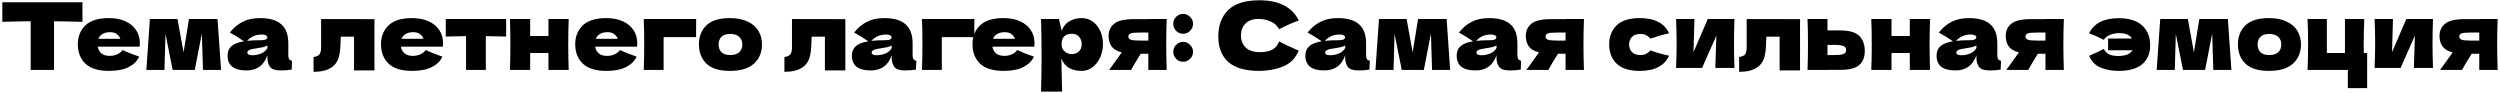 <?xml version="1.0" encoding="UTF-8"?> <svg xmlns="http://www.w3.org/2000/svg" width="536" height="20" viewBox="0 0 536 20" fill="none"> <path d="M17.679 4.68C15.586 4.613 13.553 4.573 11.579 4.56V15H6.579V4.56C4.593 4.573 2.566 4.613 0.499 4.68V0.48H17.679V4.68ZM27.466 10H20.946C21.053 10.587 21.313 11.067 21.726 11.44C22.153 11.8 22.753 11.98 23.526 11.98C24.086 11.98 24.613 11.873 25.106 11.66C25.599 11.433 25.993 11.12 26.286 10.72C27.179 11.16 28.366 11.633 29.846 12.14C29.433 13.073 28.679 13.82 27.586 14.38C26.506 14.927 25.093 15.2 23.346 15.2C21.079 15.2 19.399 14.68 18.306 13.64C17.226 12.587 16.686 11.207 16.686 9.5C16.686 7.833 17.226 6.48 18.306 5.44C19.386 4.4 21.066 3.88 23.346 3.88C24.706 3.88 25.886 4.107 26.886 4.56C27.886 5.013 28.653 5.647 29.186 6.46C29.719 7.26 29.986 8.18 29.986 9.22C29.986 9.567 29.973 9.827 29.946 10H27.466ZM23.626 6.9C22.959 6.9 22.413 7.027 21.986 7.28C21.559 7.533 21.259 7.88 21.086 8.32H25.806C25.646 7.893 25.386 7.553 25.026 7.3C24.666 7.033 24.199 6.9 23.626 6.9ZM46.638 4.08L47.398 15H43.518L43.278 7.18L41.758 15H37.018L35.478 7.28L35.258 15H31.378L32.138 4.08H38.058L39.358 11.22L40.518 4.08H46.638ZM61.815 11.68C61.815 12.133 61.869 12.453 61.975 12.64C62.082 12.827 62.295 12.96 62.615 13.04L62.535 14.92C62.109 14.987 61.735 15.033 61.415 15.06C61.109 15.087 60.695 15.1 60.175 15.1C59.029 15.1 58.269 14.847 57.895 14.34C57.522 13.82 57.335 13.16 57.335 12.36V11.86C56.949 12.953 56.382 13.767 55.635 14.3C54.902 14.833 53.962 15.1 52.815 15.1C51.482 15.1 50.475 14.833 49.795 14.3C49.129 13.767 48.795 12.973 48.795 11.92C48.795 11.053 49.082 10.373 49.655 9.88C50.229 9.387 51.115 9.047 52.315 8.86C51.302 8.14 50.289 7.513 49.275 6.98C50.075 5.967 50.989 5.2 52.015 4.68C53.042 4.147 54.289 3.88 55.755 3.88C57.809 3.88 59.329 4.327 60.315 5.22C61.315 6.1 61.815 7.46 61.815 9.3V11.68ZM56.175 7.4C55.495 7.4 54.895 7.513 54.375 7.74C53.855 7.967 53.389 8.307 52.975 8.76C53.775 8.667 54.775 8.62 55.975 8.62C56.469 8.62 56.815 8.56 57.015 8.44C57.215 8.32 57.315 8.167 57.315 7.98C57.315 7.82 57.215 7.687 57.015 7.58C56.815 7.46 56.535 7.4 56.175 7.4ZM54.075 11.84C54.822 11.84 55.495 11.7 56.095 11.42C56.695 11.127 57.109 10.747 57.335 10.28V9.76C57.015 9.92 56.662 10.047 56.275 10.14C55.889 10.22 55.422 10.3 54.875 10.38L54.155 10.5C53.409 10.647 53.035 10.9 53.035 11.26C53.035 11.647 53.382 11.84 54.075 11.84ZM80.283 15.1H75.903V7.86H73.063L73.043 8.48C73.03 9.12 73.003 9.687 72.963 10.18C72.937 10.66 72.87 11.18 72.763 11.74C72.31 14.18 70.463 15.4 67.223 15.4V12.22C67.85 12.14 68.277 11.947 68.503 11.64C68.73 11.32 68.843 10.827 68.843 10.16V4.08L80.283 4.1V15.1ZM92.466 10H85.946C86.053 10.587 86.313 11.067 86.726 11.44C87.153 11.8 87.753 11.98 88.526 11.98C89.086 11.98 89.613 11.873 90.106 11.66C90.599 11.433 90.993 11.12 91.286 10.72C92.179 11.16 93.366 11.633 94.846 12.14C94.433 13.073 93.679 13.82 92.586 14.38C91.506 14.927 90.093 15.2 88.346 15.2C86.079 15.2 84.399 14.68 83.306 13.64C82.226 12.587 81.686 11.207 81.686 9.5C81.686 7.833 82.226 6.48 83.306 5.44C84.386 4.4 86.066 3.88 88.346 3.88C89.706 3.88 90.886 4.107 91.886 4.56C92.886 5.013 93.653 5.647 94.186 6.46C94.719 7.26 94.986 8.18 94.986 9.22C94.986 9.567 94.973 9.827 94.946 10H92.466ZM88.626 6.9C87.959 6.9 87.413 7.027 86.986 7.28C86.559 7.533 86.259 7.88 86.086 8.32H90.806C90.646 7.893 90.386 7.553 90.026 7.3C89.666 7.033 89.199 6.9 88.626 6.9ZM108.518 7.84C106.518 7.787 105.065 7.753 104.158 7.74V15H99.918V7.74C99.025 7.753 97.578 7.787 95.578 7.84V4.08H108.518V7.84ZM121.927 4.08C121.861 6.107 121.827 7.927 121.827 9.54C121.827 11.153 121.861 12.973 121.927 15H117.587V11.36H113.667V15H109.327C109.394 13.48 109.427 11.66 109.427 9.54C109.427 7.42 109.394 5.6 109.327 4.08H113.667V7.72H117.587V4.08H121.927ZM134.107 10H127.587C127.693 10.587 127.953 11.067 128.367 11.44C128.793 11.8 129.393 11.98 130.167 11.98C130.727 11.98 131.253 11.873 131.747 11.66C132.24 11.433 132.633 11.12 132.927 10.72C133.82 11.16 135.007 11.633 136.487 12.14C136.073 13.073 135.32 13.82 134.227 14.38C133.147 14.927 131.733 15.2 129.987 15.2C127.72 15.2 126.04 14.68 124.947 13.64C123.867 12.587 123.327 11.207 123.327 9.5C123.327 7.833 123.867 6.48 124.947 5.44C126.027 4.4 127.707 3.88 129.987 3.88C131.347 3.88 132.527 4.107 133.527 4.56C134.527 5.013 135.293 5.647 135.827 6.46C136.36 7.26 136.627 8.18 136.627 9.22C136.627 9.567 136.613 9.827 136.587 10H134.107ZM130.267 6.9C129.6 6.9 129.053 7.027 128.627 7.28C128.2 7.533 127.9 7.88 127.727 8.32H132.447C132.287 7.893 132.027 7.553 131.667 7.3C131.307 7.033 130.84 6.9 130.267 6.9ZM142.279 15H138.019C138.085 13.467 138.119 11.647 138.119 9.54C138.119 7.42 138.085 5.6 138.019 4.08H149.259C149.245 4.547 149.239 5.48 149.239 6.88V7.96H142.279V15ZM156.49 15.2C154.21 15.2 152.53 14.68 151.45 13.64C150.383 12.587 149.85 11.207 149.85 9.5C149.85 7.833 150.383 6.48 151.45 5.44C152.53 4.4 154.21 3.88 156.49 3.88C158.023 3.88 159.303 4.133 160.33 4.64C161.37 5.133 162.137 5.807 162.63 6.66C163.123 7.5 163.37 8.447 163.37 9.5C163.37 11.22 162.797 12.6 161.65 13.64C160.517 14.68 158.797 15.2 156.49 15.2ZM156.57 11.8C157.437 11.8 158.083 11.593 158.51 11.18C158.937 10.767 159.15 10.213 159.15 9.52C159.15 8.867 158.937 8.333 158.51 7.92C158.083 7.493 157.437 7.28 156.57 7.28C155.703 7.28 155.07 7.487 154.67 7.9C154.27 8.313 154.07 8.853 154.07 9.52C154.07 10.213 154.27 10.767 154.67 11.18C155.07 11.593 155.703 11.8 156.57 11.8ZM181.24 15.1H176.86V7.86H174.02L174 8.48C173.987 9.12 173.96 9.687 173.92 10.18C173.894 10.66 173.827 11.18 173.72 11.74C173.267 14.18 171.42 15.4 168.18 15.4V12.22C168.807 12.14 169.234 11.947 169.46 11.64C169.687 11.32 169.8 10.827 169.8 10.16V4.08L181.24 4.1V15.1ZM195.663 11.68C195.663 12.133 195.716 12.453 195.823 12.64C195.93 12.827 196.143 12.96 196.463 13.04L196.383 14.92C195.956 14.987 195.583 15.033 195.263 15.06C194.956 15.087 194.543 15.1 194.023 15.1C192.876 15.1 192.116 14.847 191.743 14.34C191.37 13.82 191.183 13.16 191.183 12.36V11.86C190.796 12.953 190.23 13.767 189.483 14.3C188.75 14.833 187.81 15.1 186.663 15.1C185.33 15.1 184.323 14.833 183.643 14.3C182.976 13.767 182.643 12.973 182.643 11.92C182.643 11.053 182.93 10.373 183.503 9.88C184.076 9.387 184.963 9.047 186.163 8.86C185.15 8.14 184.136 7.513 183.123 6.98C183.923 5.967 184.836 5.2 185.863 4.68C186.89 4.147 188.136 3.88 189.603 3.88C191.656 3.88 193.176 4.327 194.163 5.22C195.163 6.1 195.663 7.46 195.663 9.3V11.68ZM190.023 7.4C189.343 7.4 188.743 7.513 188.223 7.74C187.703 7.967 187.236 8.307 186.823 8.76C187.623 8.667 188.623 8.62 189.823 8.62C190.316 8.62 190.663 8.56 190.863 8.44C191.063 8.32 191.163 8.167 191.163 7.98C191.163 7.82 191.063 7.687 190.863 7.58C190.663 7.46 190.383 7.4 190.023 7.4ZM187.923 11.84C188.67 11.84 189.343 11.7 189.943 11.42C190.543 11.127 190.956 10.747 191.183 10.28V9.76C190.863 9.92 190.51 10.047 190.123 10.14C189.736 10.22 189.27 10.3 188.723 10.38L188.003 10.5C187.256 10.647 186.883 10.9 186.883 11.26C186.883 11.647 187.23 11.84 187.923 11.84ZM201.927 15H197.667C197.734 13.467 197.767 11.647 197.767 9.54C197.767 7.42 197.734 5.6 197.667 4.08H208.907C208.894 4.547 208.887 5.48 208.887 6.88V7.96H201.927V15ZM219.282 10H212.762C212.869 10.587 213.129 11.067 213.542 11.44C213.969 11.8 214.569 11.98 215.342 11.98C215.902 11.98 216.429 11.873 216.922 11.66C217.416 11.433 217.809 11.12 218.102 10.72C218.996 11.16 220.182 11.633 221.662 12.14C221.249 13.073 220.496 13.82 219.402 14.38C218.322 14.927 216.909 15.2 215.162 15.2C212.896 15.2 211.216 14.68 210.122 13.64C209.042 12.587 208.502 11.207 208.502 9.5C208.502 7.833 209.042 6.48 210.122 5.44C211.202 4.4 212.882 3.88 215.162 3.88C216.522 3.88 217.702 4.107 218.702 4.56C219.702 5.013 220.469 5.647 221.002 6.46C221.536 7.26 221.802 8.18 221.802 9.22C221.802 9.567 221.789 9.827 221.762 10H219.282ZM215.442 6.9C214.776 6.9 214.229 7.027 213.802 7.28C213.376 7.533 213.076 7.88 212.902 8.32H217.622C217.462 7.893 217.202 7.553 216.842 7.3C216.482 7.033 216.016 6.9 215.442 6.9ZM231.935 3.88C232.801 3.88 233.581 4.127 234.275 4.62C234.968 5.113 235.508 5.787 235.895 6.64C236.281 7.48 236.475 8.407 236.475 9.42C236.475 10.42 236.281 11.367 235.895 12.26C235.508 13.14 234.961 13.853 234.255 14.4C233.561 14.933 232.768 15.2 231.875 15.2C230.835 15.2 229.941 14.987 229.195 14.56C228.461 14.12 227.915 13.447 227.555 12.54C227.555 13.3 227.581 14.52 227.635 16.2C227.688 17.827 227.715 18.973 227.715 19.64H223.195C223.275 17.16 223.315 14.567 223.315 11.86C223.315 9.153 223.275 6.56 223.195 4.08H227.035L227.615 6.58C227.988 5.647 228.548 4.967 229.295 4.54C230.041 4.1 230.921 3.88 231.935 3.88ZM229.795 11.6C230.395 11.6 230.895 11.413 231.295 11.04C231.708 10.653 231.915 10.153 231.915 9.54C231.915 8.86 231.728 8.307 231.355 7.88C230.981 7.453 230.475 7.24 229.835 7.24C229.101 7.24 228.548 7.42 228.175 7.78C227.801 8.127 227.615 8.713 227.615 9.54C227.615 10.007 227.735 10.4 227.975 10.72C228.215 11.027 228.501 11.253 228.835 11.4C229.168 11.533 229.488 11.6 229.795 11.6ZM250.142 4.08C250.075 6.107 250.042 7.927 250.042 9.54C250.042 11.153 250.075 12.973 250.142 15H246.202V11.52H244.582C243.662 12.973 242.969 14.133 242.502 15H237.802C238.869 13.547 239.769 12.293 240.502 11.24C239.475 10.973 238.749 10.54 238.322 9.94C237.895 9.34 237.682 8.6 237.682 7.72C237.682 6.613 238.082 5.733 238.882 5.08C239.682 4.427 241.095 4.1 243.122 4.1H246.202V4.08H250.142ZM246.202 8.7V6.98H244.402C243.429 6.98 242.769 7.04 242.422 7.16C242.089 7.28 241.922 7.5 241.922 7.82C241.922 8.153 242.095 8.387 242.442 8.52C242.802 8.64 243.455 8.7 244.402 8.7H246.202ZM253.669 7.24C253.083 7.24 252.583 7.033 252.169 6.62C251.756 6.193 251.549 5.687 251.549 5.1C251.549 4.513 251.756 4.013 252.169 3.6C252.583 3.187 253.083 2.98 253.669 2.98C254.243 2.98 254.736 3.193 255.149 3.62C255.576 4.033 255.789 4.527 255.789 5.1C255.789 5.687 255.576 6.193 255.149 6.62C254.736 7.033 254.243 7.24 253.669 7.24ZM253.669 13.24C253.083 13.24 252.583 13.033 252.169 12.62C251.756 12.193 251.549 11.687 251.549 11.1C251.549 10.513 251.756 10.013 252.169 9.6C252.583 9.187 253.083 8.98 253.669 8.98C254.243 8.98 254.736 9.193 255.149 9.62C255.576 10.033 255.789 10.527 255.789 11.1C255.789 11.687 255.576 12.193 255.149 12.62C254.736 13.033 254.243 13.24 253.669 13.24ZM270.002 15.2C266.989 15.2 264.769 14.56 263.342 13.28C261.916 12 261.202 10.173 261.202 7.8C261.202 5.413 261.916 3.527 263.342 2.14C264.769 0.753 266.989 0.06 270.002 0.06C274.216 0.06 277.036 1.507 278.462 4.4C277.262 4.813 275.856 5.433 274.242 6.26C273.856 5.513 273.242 4.96 272.402 4.6C271.576 4.24 270.729 4.06 269.862 4.06C268.582 4.06 267.629 4.4 267.002 5.08C266.376 5.747 266.062 6.573 266.062 7.56C266.062 8.627 266.396 9.5 267.062 10.18C267.742 10.847 268.776 11.18 270.162 11.18C271.269 11.18 272.149 11 272.802 10.64C273.456 10.267 273.936 9.68 274.242 8.88C275.336 9.467 276.736 10.127 278.442 10.86C277.776 12.473 276.662 13.6 275.102 14.24C273.542 14.88 271.842 15.2 270.002 15.2ZM292.89 11.68C292.89 12.133 292.943 12.453 293.05 12.64C293.156 12.827 293.37 12.96 293.69 13.04L293.61 14.92C293.183 14.987 292.81 15.033 292.49 15.06C292.183 15.087 291.77 15.1 291.25 15.1C290.103 15.1 289.343 14.847 288.97 14.34C288.596 13.82 288.41 13.16 288.41 12.36V11.86C288.023 12.953 287.456 13.767 286.71 14.3C285.976 14.833 285.036 15.1 283.89 15.1C282.556 15.1 281.55 14.833 280.87 14.3C280.203 13.767 279.87 12.973 279.87 11.92C279.87 11.053 280.156 10.373 280.73 9.88C281.303 9.387 282.19 9.047 283.39 8.86C282.376 8.14 281.363 7.513 280.35 6.98C281.15 5.967 282.063 5.2 283.09 4.68C284.116 4.147 285.363 3.88 286.83 3.88C288.883 3.88 290.403 4.327 291.39 5.22C292.39 6.1 292.89 7.46 292.89 9.3V11.68ZM287.25 7.4C286.57 7.4 285.97 7.513 285.45 7.74C284.93 7.967 284.463 8.307 284.05 8.76C284.85 8.667 285.85 8.62 287.05 8.62C287.543 8.62 287.89 8.56 288.09 8.44C288.29 8.32 288.39 8.167 288.39 7.98C288.39 7.82 288.29 7.687 288.09 7.58C287.89 7.46 287.61 7.4 287.25 7.4ZM285.15 11.84C285.896 11.84 286.57 11.7 287.17 11.42C287.77 11.127 288.183 10.747 288.41 10.28V9.76C288.09 9.92 287.736 10.047 287.35 10.14C286.963 10.22 286.496 10.3 285.95 10.38L285.23 10.5C284.483 10.647 284.11 10.9 284.11 11.26C284.11 11.647 284.456 11.84 285.15 11.84ZM310.154 4.08L310.914 15H307.034L306.794 7.18L305.274 15H300.534L298.994 7.28L298.774 15H294.894L295.654 4.08H301.574L302.874 11.22L304.034 4.08H310.154ZM325.331 11.68C325.331 12.133 325.384 12.453 325.491 12.64C325.598 12.827 325.811 12.96 326.131 13.04L326.051 14.92C325.624 14.987 325.251 15.033 324.931 15.06C324.624 15.087 324.211 15.1 323.691 15.1C322.544 15.1 321.784 14.847 321.411 14.34C321.038 13.82 320.851 13.16 320.851 12.36V11.86C320.464 12.953 319.898 13.767 319.151 14.3C318.418 14.833 317.478 15.1 316.331 15.1C314.998 15.1 313.991 14.833 313.311 14.3C312.644 13.767 312.311 12.973 312.311 11.92C312.311 11.053 312.598 10.373 313.171 9.88C313.744 9.387 314.631 9.047 315.831 8.86C314.818 8.14 313.804 7.513 312.791 6.98C313.591 5.967 314.504 5.2 315.531 4.68C316.558 4.147 317.804 3.88 319.271 3.88C321.324 3.88 322.844 4.327 323.831 5.22C324.831 6.1 325.331 7.46 325.331 9.3V11.68ZM319.691 7.4C319.011 7.4 318.411 7.513 317.891 7.74C317.371 7.967 316.904 8.307 316.491 8.76C317.291 8.667 318.291 8.62 319.491 8.62C319.984 8.62 320.331 8.56 320.531 8.44C320.731 8.32 320.831 8.167 320.831 7.98C320.831 7.82 320.731 7.687 320.531 7.58C320.331 7.46 320.051 7.4 319.691 7.4ZM317.591 11.84C318.338 11.84 319.011 11.7 319.611 11.42C320.211 11.127 320.624 10.747 320.851 10.28V9.76C320.531 9.92 320.178 10.047 319.791 10.14C319.404 10.22 318.938 10.3 318.391 10.38L317.671 10.5C316.924 10.647 316.551 10.9 316.551 11.26C316.551 11.647 316.898 11.84 317.591 11.84ZM339.595 4.08C339.528 6.107 339.495 7.927 339.495 9.54C339.495 11.153 339.528 12.973 339.595 15H335.655V11.52H334.035C333.115 12.973 332.422 14.133 331.955 15H327.255C328.322 13.547 329.222 12.293 329.955 11.24C328.928 10.973 328.202 10.54 327.775 9.94C327.348 9.34 327.135 8.6 327.135 7.72C327.135 6.613 327.535 5.733 328.335 5.08C329.135 4.427 330.548 4.1 332.575 4.1H335.655V4.08H339.595ZM335.655 8.7V6.98H333.855C332.882 6.98 332.222 7.04 331.875 7.16C331.542 7.28 331.375 7.5 331.375 7.82C331.375 8.153 331.548 8.387 331.895 8.52C332.255 8.64 332.908 8.7 333.855 8.7H335.655ZM349.266 9.54C349.293 10.22 349.506 10.767 349.906 11.18C350.32 11.593 350.926 11.8 351.726 11.8C352.166 11.8 352.56 11.72 352.906 11.56C353.253 11.387 353.573 11.133 353.866 10.8C355 11.24 356.326 11.62 357.846 11.94C357.406 12.967 356.66 13.767 355.606 14.34C354.566 14.913 353.213 15.2 351.546 15.2C349.32 15.2 347.673 14.68 346.606 13.64C345.54 12.6 345.006 11.233 345.006 9.54C345.006 7.847 345.54 6.48 346.606 5.44C347.673 4.4 349.32 3.88 351.546 3.88C353.213 3.88 354.566 4.167 355.606 4.74C356.66 5.313 357.406 6.113 357.846 7.14C356.66 7.393 355.333 7.773 353.866 8.28C353.573 7.947 353.253 7.7 352.906 7.54C352.56 7.367 352.166 7.28 351.726 7.28C350.926 7.28 350.32 7.487 349.906 7.9C349.506 8.313 349.293 8.86 349.266 9.54ZM371.867 4.08C371.8 6.013 371.767 7.76 371.767 9.32C371.767 10.853 371.8 12.6 371.867 14.56H367.767L367.987 7.64L364.927 14.56H359.347C359.427 12.8 359.467 11.053 359.467 9.32C359.467 7.56 359.427 5.813 359.347 4.08H363.287L363.087 11.18L366.147 4.08H371.867ZM385.928 15.1H381.548V7.86H378.708L378.688 8.48C378.675 9.12 378.648 9.687 378.608 10.18C378.581 10.66 378.515 11.18 378.408 11.74C377.955 14.18 376.108 15.4 372.868 15.4V12.22C373.495 12.14 373.921 11.947 374.148 11.64C374.375 11.32 374.488 10.827 374.488 10.16V4.08L385.928 4.1V15.1ZM394.47 6.52C396.457 6.52 397.844 6.913 398.63 7.7C399.417 8.473 399.81 9.553 399.81 10.94C399.81 12.233 399.417 13.233 398.63 13.94C397.857 14.633 396.47 14.98 394.47 14.98H391.81V15H387.53C387.597 13.48 387.63 11.66 387.63 9.54C387.63 7.42 387.597 5.6 387.53 4.08H391.81V6.52H394.47ZM393.27 11.8C394.217 11.8 394.877 11.727 395.25 11.58C395.624 11.433 395.81 11.147 395.81 10.72C395.81 10.293 395.617 10.007 395.23 9.86C394.844 9.7 394.19 9.62 393.27 9.62L391.81 9.64V11.8H393.27ZM413.802 4.08C413.736 6.107 413.702 7.927 413.702 9.54C413.702 11.153 413.736 12.973 413.802 15H409.462V11.36H405.542V15H401.202C401.269 13.48 401.302 11.66 401.302 9.54C401.302 7.42 401.269 5.6 401.202 4.08H405.542V7.72H409.462V4.08H413.802ZM428.222 11.68C428.222 12.133 428.275 12.453 428.382 12.64C428.488 12.827 428.702 12.96 429.022 13.04L428.942 14.92C428.515 14.987 428.142 15.033 427.822 15.06C427.515 15.087 427.102 15.1 426.582 15.1C425.435 15.1 424.675 14.847 424.302 14.34C423.928 13.82 423.742 13.16 423.742 12.36V11.86C423.355 12.953 422.788 13.767 422.042 14.3C421.308 14.833 420.368 15.1 419.222 15.1C417.888 15.1 416.882 14.833 416.202 14.3C415.535 13.767 415.202 12.973 415.202 11.92C415.202 11.053 415.488 10.373 416.062 9.88C416.635 9.387 417.522 9.047 418.722 8.86C417.708 8.14 416.695 7.513 415.682 6.98C416.482 5.967 417.395 5.2 418.422 4.68C419.448 4.147 420.695 3.88 422.162 3.88C424.215 3.88 425.735 4.327 426.722 5.22C427.722 6.1 428.222 7.46 428.222 9.3V11.68ZM422.582 7.4C421.902 7.4 421.302 7.513 420.782 7.74C420.262 7.967 419.795 8.307 419.382 8.76C420.182 8.667 421.182 8.62 422.382 8.62C422.875 8.62 423.222 8.56 423.422 8.44C423.622 8.32 423.722 8.167 423.722 7.98C423.722 7.82 423.622 7.687 423.422 7.58C423.222 7.46 422.942 7.4 422.582 7.4ZM420.482 11.84C421.228 11.84 421.902 11.7 422.502 11.42C423.102 11.127 423.515 10.747 423.742 10.28V9.76C423.422 9.92 423.068 10.047 422.682 10.14C422.295 10.22 421.828 10.3 421.282 10.38L420.562 10.5C419.815 10.647 419.442 10.9 419.442 11.26C419.442 11.647 419.788 11.84 420.482 11.84ZM442.486 4.08C442.419 6.107 442.386 7.927 442.386 9.54C442.386 11.153 442.419 12.973 442.486 15H438.546V11.52H436.926C436.006 12.973 435.312 14.133 434.846 15H430.146C431.212 13.547 432.112 12.293 432.846 11.24C431.819 10.973 431.092 10.54 430.666 9.94C430.239 9.34 430.026 8.6 430.026 7.72C430.026 6.613 430.426 5.733 431.226 5.08C432.026 4.427 433.439 4.1 435.466 4.1H438.546V4.08H442.486ZM438.546 8.7V6.98H436.746C435.772 6.98 435.112 7.04 434.766 7.16C434.432 7.28 434.266 7.5 434.266 7.82C434.266 8.153 434.439 8.387 434.786 8.52C435.146 8.64 435.799 8.7 436.746 8.7H438.546ZM454.217 3.9C456.484 3.9 458.177 4.427 459.297 5.48C460.43 6.52 460.997 7.92 460.997 9.68C460.997 11.44 460.43 12.8 459.297 13.76C458.177 14.72 456.484 15.2 454.217 15.2C452.844 15.2 451.57 14.967 450.397 14.5C449.237 14.02 448.41 13.173 447.917 11.96C449.33 11.347 450.377 10.853 451.057 10.48C451.297 10.987 451.657 11.367 452.137 11.62C452.63 11.873 453.29 12 454.117 12C455.704 12 456.73 11.593 457.197 10.78H451.977V8.26H457.097C456.617 7.487 455.69 7.1 454.317 7.1C453.69 7.1 453.057 7.22 452.417 7.46C451.79 7.7 451.337 8.06 451.057 8.54C449.83 7.913 448.777 7.447 447.897 7.14C448.964 4.98 451.07 3.9 454.217 3.9ZM477.654 4.08L478.414 15H474.534L474.294 7.18L472.774 15H468.034L466.494 7.28L466.274 15H462.394L463.154 4.08H469.074L470.374 11.22L471.534 4.08H477.654ZM486.451 15.2C484.171 15.2 482.491 14.68 481.411 13.64C480.344 12.587 479.811 11.207 479.811 9.5C479.811 7.833 480.344 6.48 481.411 5.44C482.491 4.4 484.171 3.88 486.451 3.88C487.984 3.88 489.264 4.133 490.291 4.64C491.331 5.133 492.098 5.807 492.591 6.66C493.084 7.5 493.331 8.447 493.331 9.5C493.331 11.22 492.758 12.6 491.611 13.64C490.478 14.68 488.758 15.2 486.451 15.2ZM486.531 11.8C487.398 11.8 488.044 11.593 488.471 11.18C488.898 10.767 489.111 10.213 489.111 9.52C489.111 8.867 488.898 8.333 488.471 7.92C488.044 7.493 487.398 7.28 486.531 7.28C485.664 7.28 485.031 7.487 484.631 7.9C484.231 8.313 484.031 8.853 484.031 9.52C484.031 10.213 484.231 10.767 484.631 11.18C485.031 11.593 485.664 11.8 486.531 11.8ZM507.518 11.36V18.9H503.378V15H494.738C494.818 13.173 494.858 11.353 494.858 9.54C494.858 7.713 494.818 5.893 494.738 4.08H498.878V11.36H502.758V4.08H506.898C506.818 5.88 506.778 7.68 506.778 9.48C506.778 10.32 506.784 10.947 506.798 11.36H507.518ZM521.633 4.08C521.566 6.013 521.533 7.76 521.533 9.32C521.533 10.853 521.566 12.6 521.633 14.56H517.533L517.753 7.64L514.693 14.56H509.113C509.193 12.8 509.233 11.053 509.233 9.32C509.233 7.56 509.193 5.813 509.113 4.08H513.053L512.853 11.18L515.913 4.08H521.633ZM535.494 4.08C535.427 6.107 535.394 7.927 535.394 9.54C535.394 11.153 535.427 12.973 535.494 15H531.554V11.52H529.934C529.014 12.973 528.32 14.133 527.854 15H523.154C524.22 13.547 525.12 12.293 525.854 11.24C524.827 10.973 524.1 10.54 523.674 9.94C523.247 9.34 523.034 8.6 523.034 7.72C523.034 6.613 523.434 5.733 524.234 5.08C525.034 4.427 526.447 4.1 528.474 4.1H531.554V4.08H535.494ZM531.554 8.7V6.98H529.754C528.78 6.98 528.12 7.04 527.774 7.16C527.44 7.28 527.274 7.5 527.274 7.82C527.274 8.153 527.447 8.387 527.794 8.52C528.154 8.64 528.807 8.7 529.754 8.7H531.554Z" fill="black"></path> </svg> 